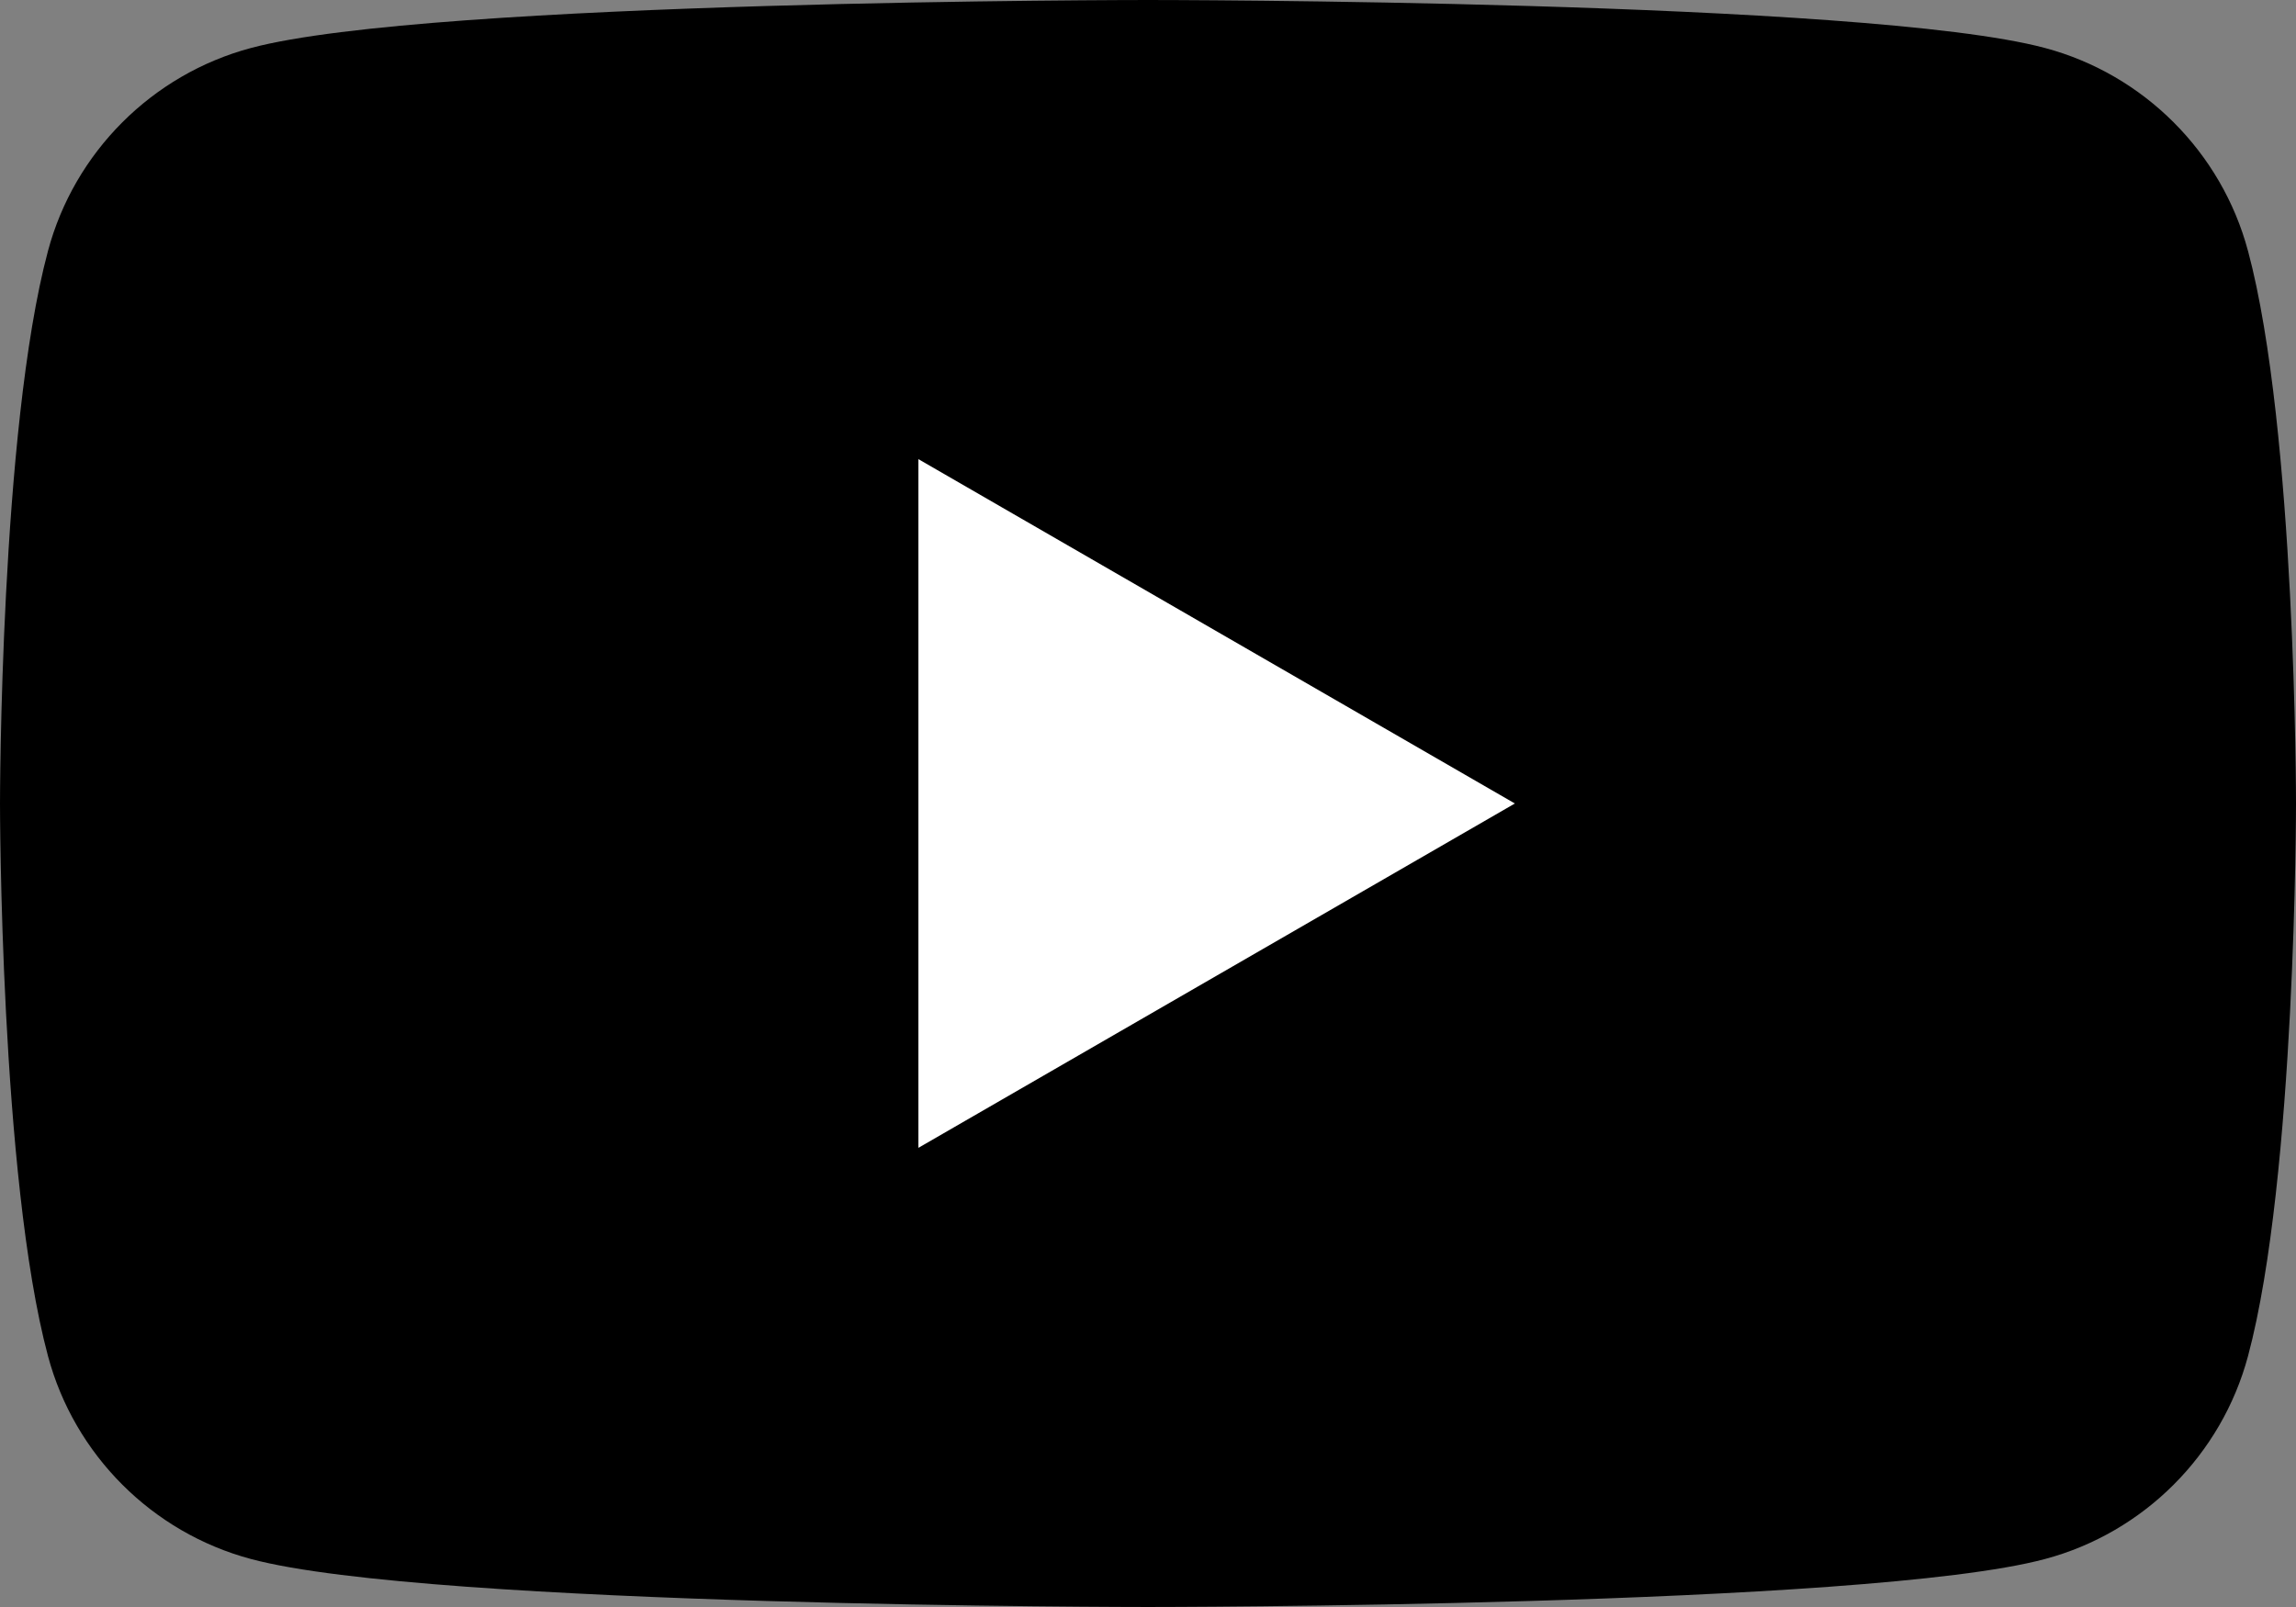 <?xml version="1.0" encoding="UTF-8"?>
<svg id="_レイヤー_2" data-name="レイヤー_2" xmlns="http://www.w3.org/2000/svg" viewBox="0 0 121.486 85.04">
  <rect x="0" y="0" width="121.486" height="85.04" fill="#808080" stroke="none"/>
  <defs>
    <style>
      .cls-1 {
        fill: #fff;
      }
    </style>
  </defs>
  <g id="_レイヤー_2-2" data-name="_レイヤー_2">
    <g id="Layer_1">
      <g>
        <path d="M118.946,13.279c-1.397-5.227-5.514-9.343-10.741-10.74C98.732,0,60.742,0,60.742,0c0,0-37.989,0-47.463,2.539C8.052,3.936,3.936,8.052,2.539,13.279,0,22.753,0,42.52,0,42.52c0,0,0,19.767,2.539,29.241,1.397,5.227,5.514,9.343,10.741,10.74,9.474,2.539,47.463,2.539,47.463,2.539,0,0,37.989,0,47.463-2.539,5.227-1.397,9.343-5.514,10.741-10.74,2.539-9.474,2.539-29.241,2.539-29.241,0,0,0-19.767-2.539-29.241h-.001Z"/>
        <polygon class="cls-1" points="48.594 60.742 80.155 42.52 48.594 24.297 48.594 60.742"/>
      </g>
    </g>
  </g>
</svg>